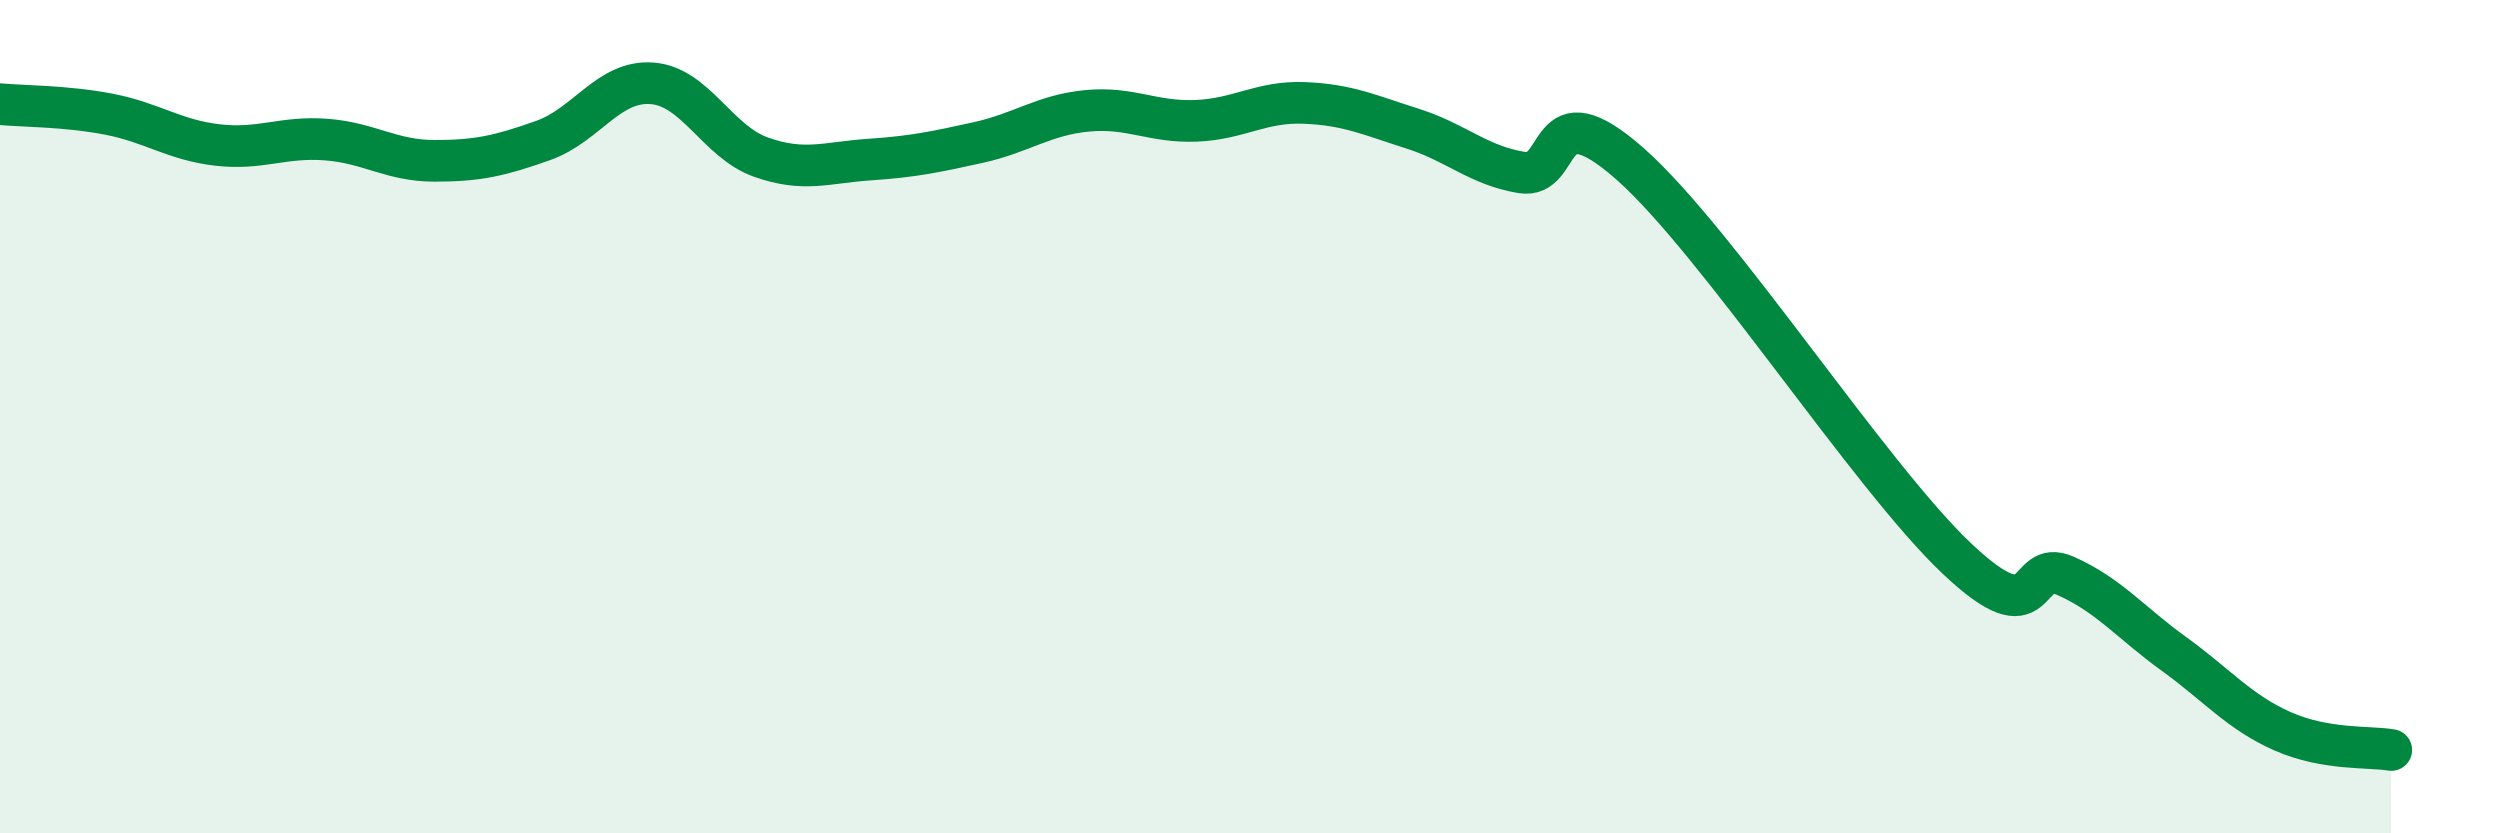 
    <svg width="60" height="20" viewBox="0 0 60 20" xmlns="http://www.w3.org/2000/svg">
      <path
        d="M 0,2.5 C 0.52,2.55 1.57,2.54 2.61,2.74 C 3.65,2.94 4.18,3.36 5.22,3.48 C 6.26,3.6 6.79,3.27 7.83,3.35 C 8.87,3.43 9.39,3.86 10.43,3.86 C 11.47,3.86 12,3.74 13.04,3.37 C 14.08,3 14.61,1.92 15.65,2 C 16.69,2.08 17.22,3.4 18.26,3.77 C 19.3,4.14 19.83,3.9 20.87,3.83 C 21.91,3.76 22.44,3.65 23.48,3.42 C 24.52,3.19 25.05,2.76 26.09,2.66 C 27.13,2.56 27.66,2.94 28.7,2.9 C 29.74,2.86 30.26,2.43 31.3,2.47 C 32.34,2.51 32.87,2.76 33.91,3.09 C 34.95,3.42 35.48,3.97 36.52,4.14 C 37.56,4.31 37.04,2.09 39.13,3.94 C 41.22,5.79 44.87,11.42 46.96,13.4 C 49.05,15.38 48.53,13.36 49.57,13.82 C 50.61,14.28 51.13,14.94 52.17,15.69 C 53.21,16.44 53.74,17.09 54.78,17.55 C 55.82,18.01 56.87,17.91 57.39,18L57.39 20L0 20Z"
        fill="#008740"
        opacity="0.1"
        stroke-linecap="round"
        stroke-linejoin="round"
      />
      <path
        d="M 0,2.5 C 0.52,2.55 1.57,2.54 2.61,2.74 C 3.65,2.94 4.18,3.36 5.22,3.48 C 6.26,3.6 6.79,3.27 7.83,3.35 C 8.87,3.43 9.39,3.86 10.43,3.86 C 11.47,3.86 12,3.74 13.04,3.37 C 14.08,3 14.61,1.92 15.65,2 C 16.69,2.08 17.22,3.4 18.26,3.77 C 19.3,4.14 19.83,3.9 20.87,3.83 C 21.91,3.76 22.44,3.65 23.48,3.42 C 24.52,3.19 25.05,2.76 26.09,2.66 C 27.13,2.56 27.66,2.94 28.7,2.9 C 29.74,2.86 30.26,2.43 31.3,2.47 C 32.34,2.51 32.87,2.76 33.91,3.09 C 34.95,3.42 35.48,3.97 36.52,4.14 C 37.56,4.31 37.04,2.09 39.13,3.94 C 41.22,5.79 44.87,11.42 46.96,13.4 C 49.05,15.38 48.53,13.36 49.57,13.82 C 50.61,14.28 51.13,14.94 52.17,15.69 C 53.21,16.44 53.74,17.09 54.78,17.55 C 55.82,18.01 56.87,17.91 57.39,18"
        stroke="#008740"
        stroke-width="1"
        fill="none"
        stroke-linecap="round"
        stroke-linejoin="round"
      />
    </svg>
  